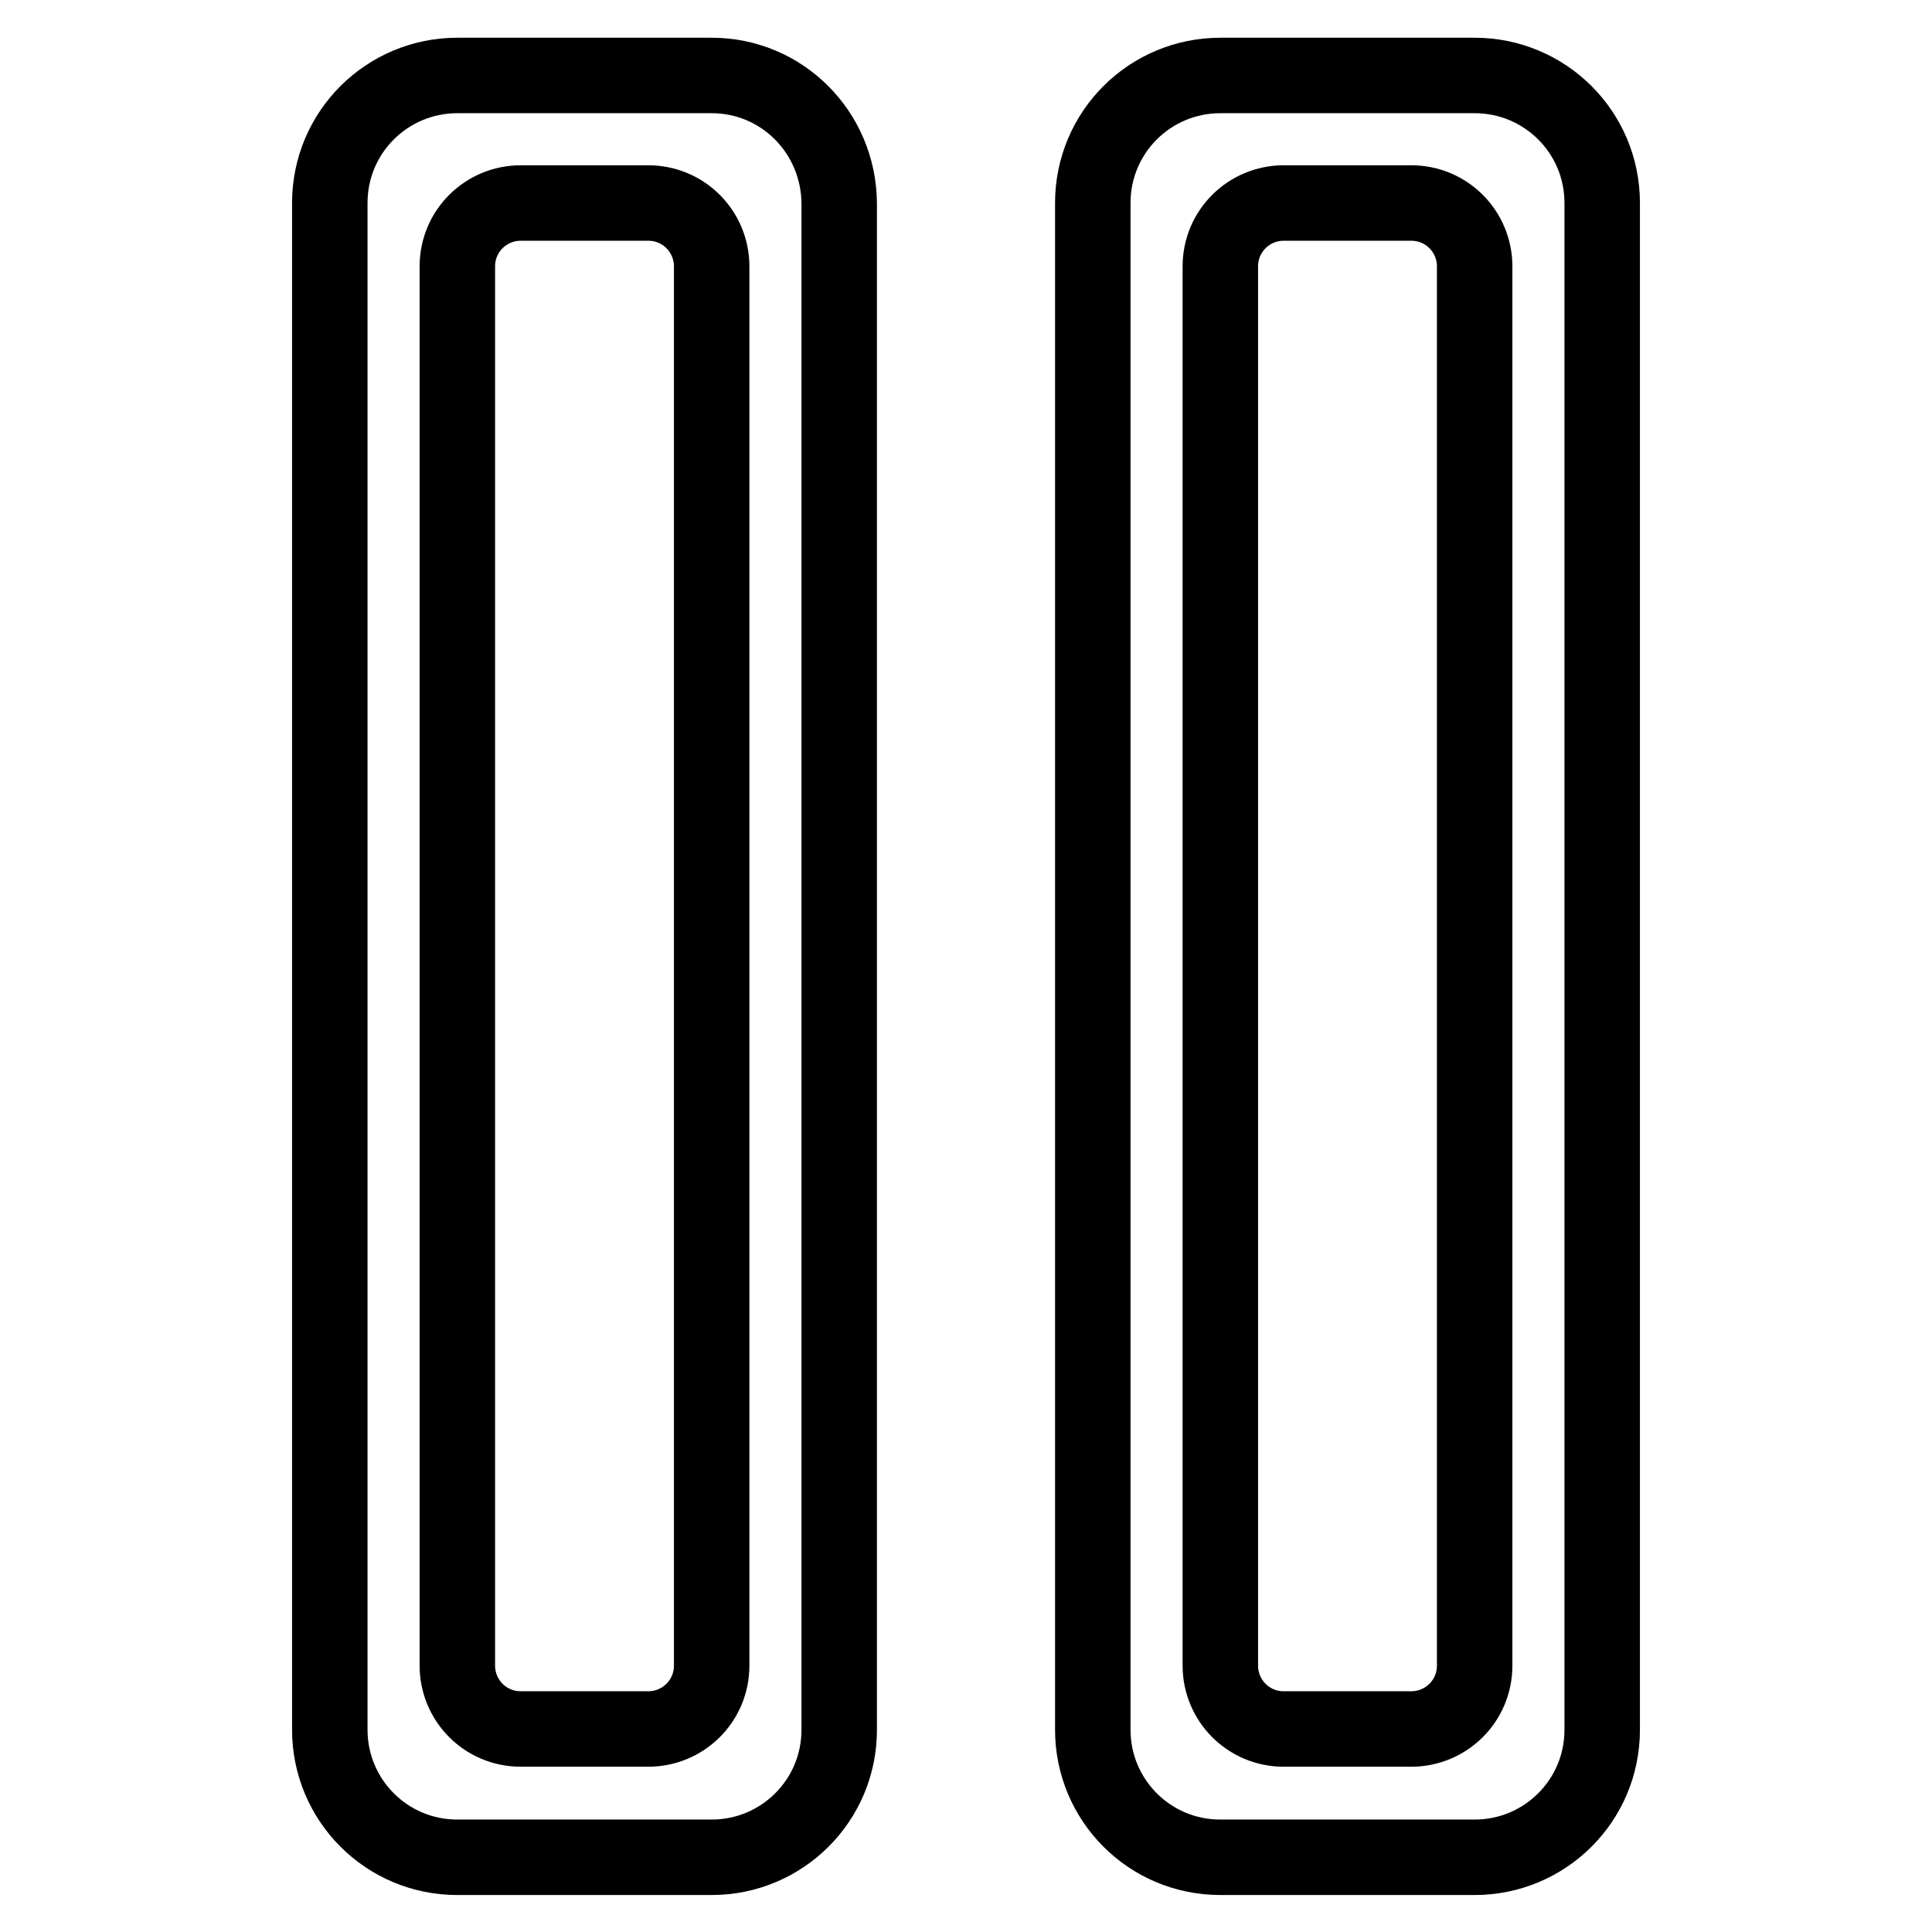 <?xml version="1.0" encoding="utf-8"?>
<!-- Svg Vector Icons : http://www.onlinewebfonts.com/icon -->
<!DOCTYPE svg PUBLIC "-//W3C//DTD SVG 1.1//EN" "http://www.w3.org/Graphics/SVG/1.1/DTD/svg11.dtd">
<svg version="1.1" xmlns="http://www.w3.org/2000/svg" xmlns:xlink="http://www.w3.org/1999/xlink" x="0px" y="0px" viewBox="0 0 256 256" enable-background="new 0 0 256 256" xml:space="preserve">
<g> <path stroke-width="10" fill-opacity="0" stroke="#000000"  d="M195.4,10h-33.7c-9.3,0-16.9,7.5-16.9,16.9l0,0v202.3c0,9.3,7.5,16.9,16.9,16.9h33.7 c9.3,0,16.9-7.5,16.9-16.9l0,0V26.9C212.3,17.5,204.7,10,195.4,10L195.4,10z M195.4,220.7c0,4.7-3.8,8.4-8.4,8.4h-16.9 c-4.7,0-8.4-3.8-8.4-8.4V35.3c0-4.7,3.8-8.4,8.4-8.4H187c4.7,0,8.4,3.8,8.4,8.4V220.7z M94.3,10H60.6c-9.3,0-16.9,7.5-16.9,16.9 l0,0v202.3c0,9.3,7.5,16.9,16.9,16.9h33.7c9.3,0,16.9-7.5,16.9-16.9l0,0V26.9C111.1,17.5,103.6,10,94.3,10z M94.3,220.7 c0,4.7-3.8,8.4-8.4,8.4H69c-4.7,0-8.4-3.8-8.4-8.4V35.3c0-4.7,3.8-8.4,8.4-8.4l0,0h16.9c4.7,0,8.4,3.8,8.4,8.4l0,0V220.7z"/></g>
</svg>